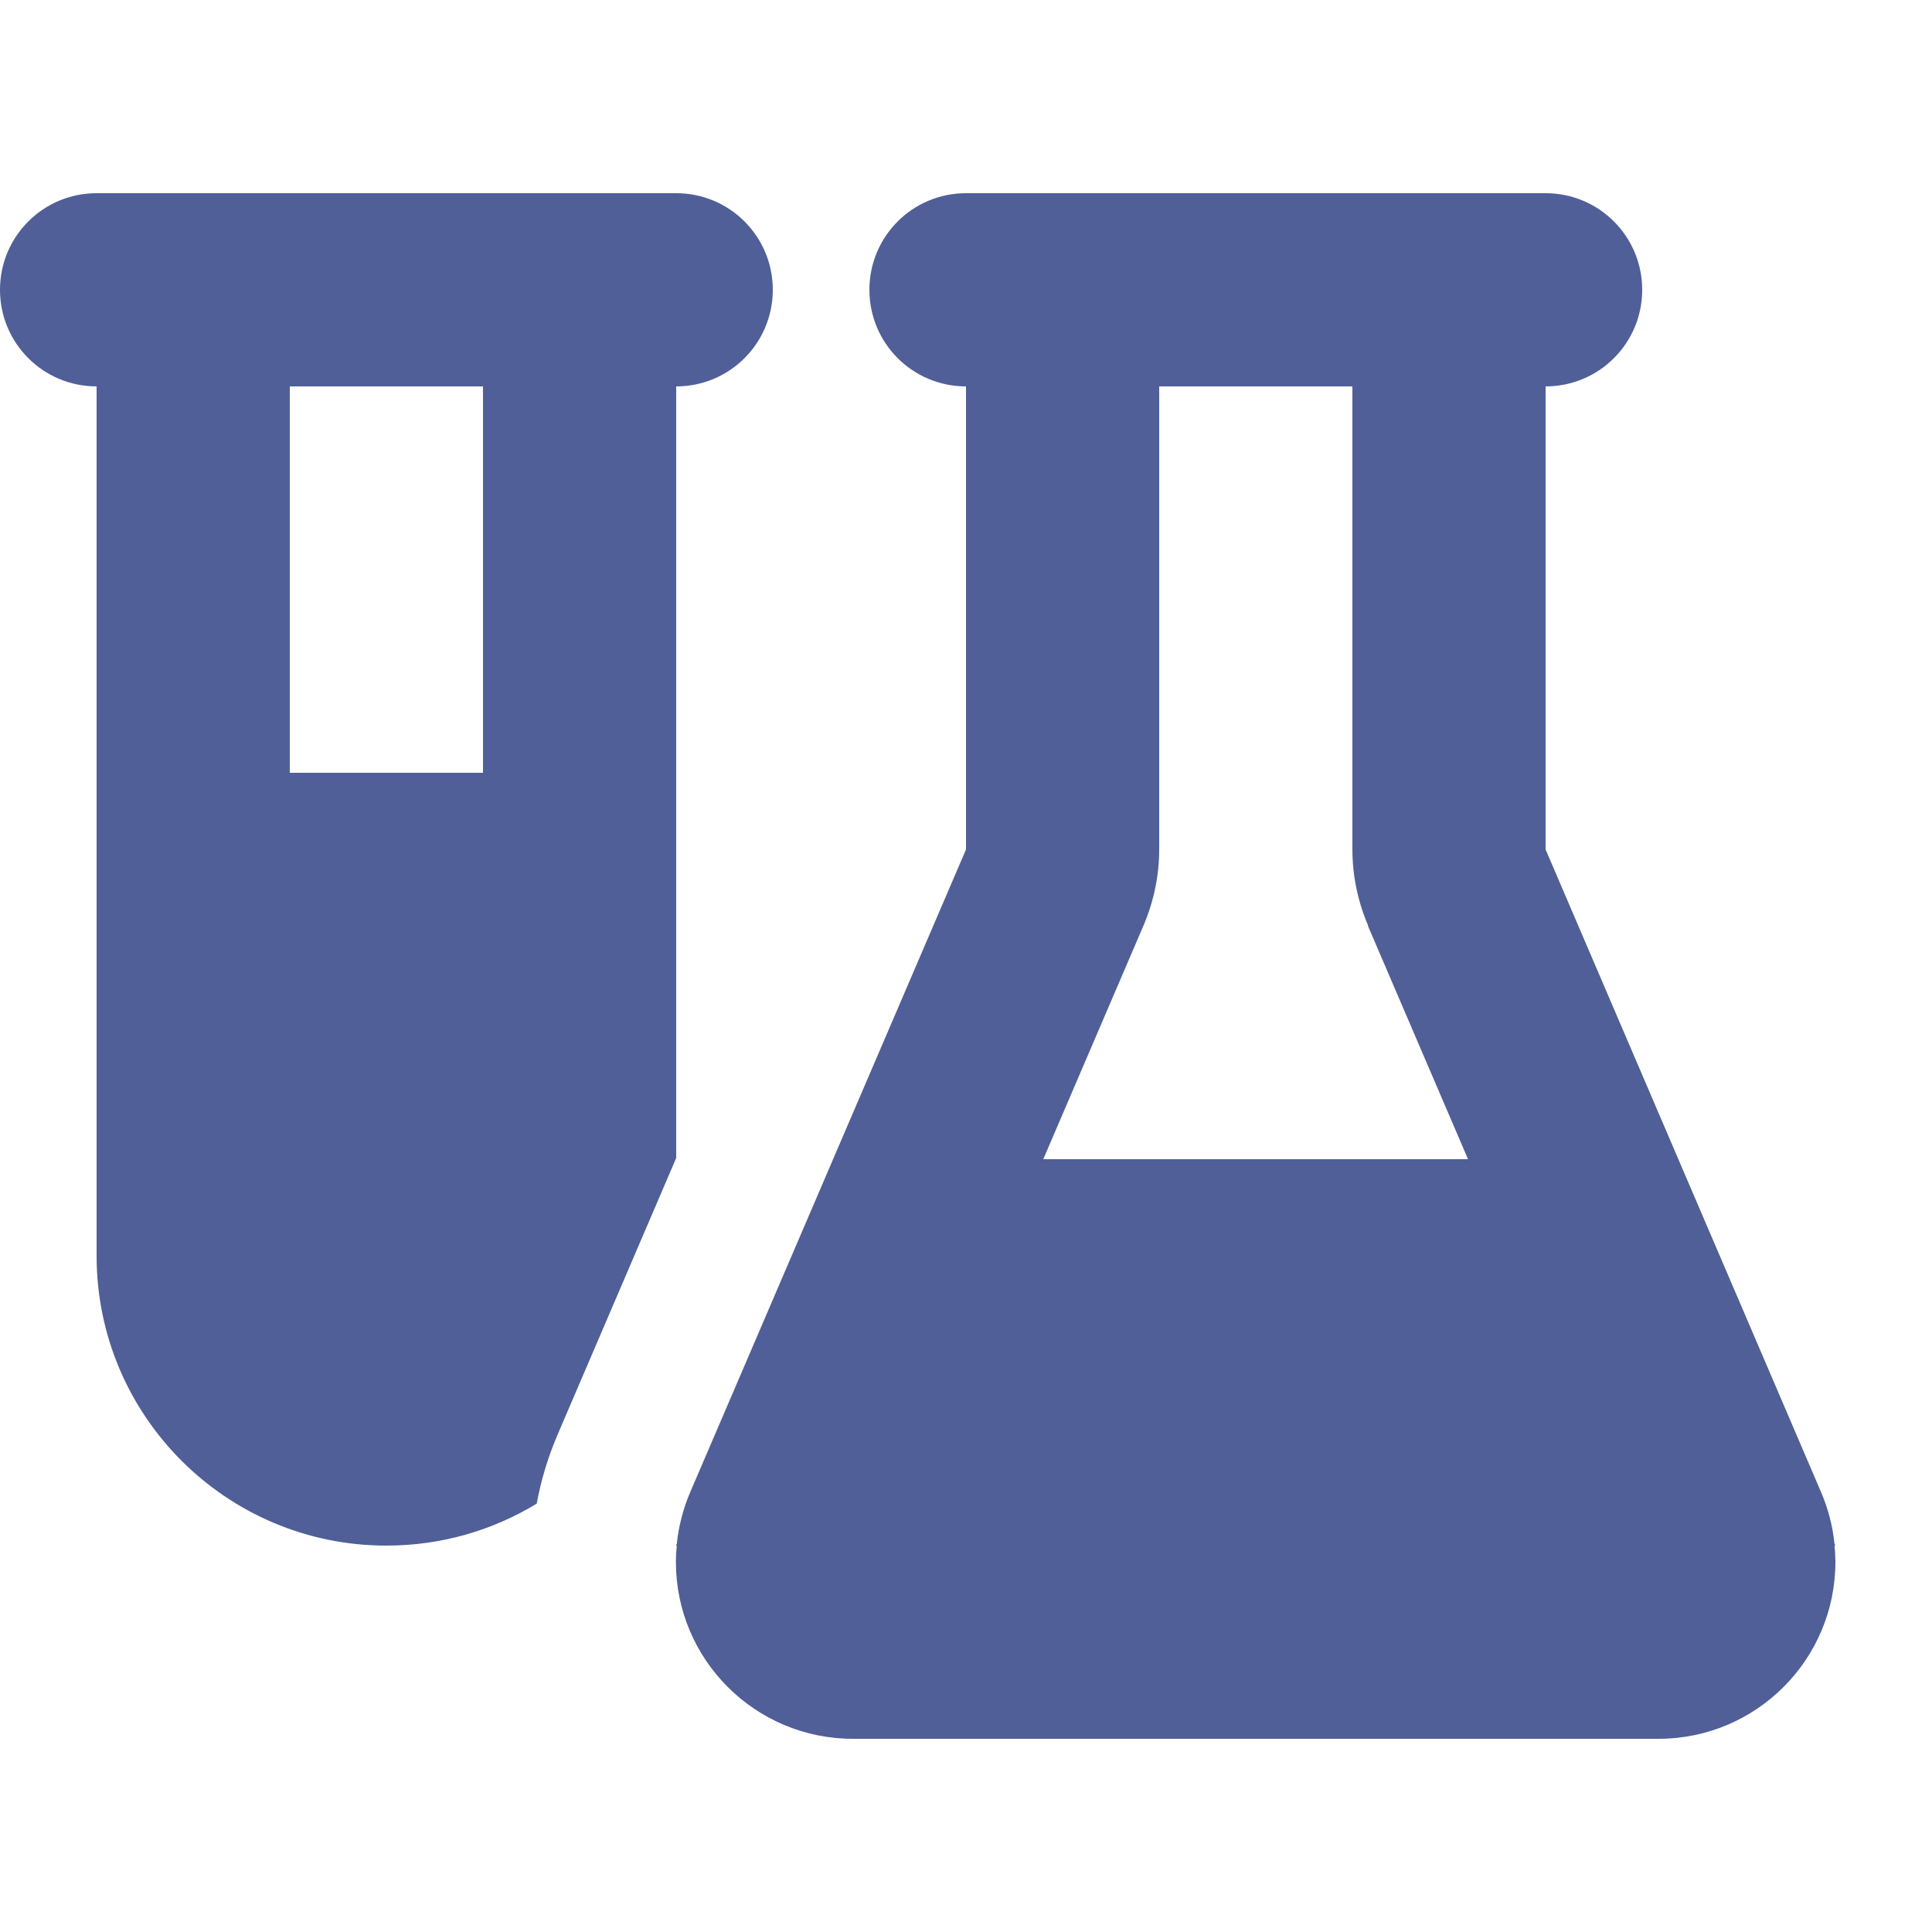 <svg xmlns="http://www.w3.org/2000/svg" viewBox="0 0 640 640"><path fill="#505f97" d="M184.6 475.5C181.5 482.8 179.2 490.4 177.8 498.1C163.3 506.9 146.3 512 128 512C75 512 32 469 32 416L32 128C14.3 128 0 113.7 0 96C0 78.3 14.3 64 32 64L224 64C241.7 64 256 78.3 256 96C256 113.7 241.7 128 224 128L224 383.6L184.6 475.5zM96 128L96 256L160 256L160 128L96 128zM352 64L512 64C529.7 64 544 78.3 544 96C544 113.7 529.7 128 512 128L512 281.4L603.3 494.4C605.6 499.8 607.1 505.5 607.7 511.4L608 512L607.7 512C607.9 513.8 608 515.6 608 517.4C608 549.7 581.8 576 549.4 576L282.5 576C250.2 576 223.9 549.8 223.9 517.4C223.9 515.6 224 513.8 224.2 512L223.9 512L224.2 511.4C224.8 505.6 226.3 499.8 228.6 494.4L320 281.4L320 128C302.3 128 288 113.7 288 96C288 78.3 302.3 64 320 64L352 64zM453.2 306.6C449.8 298.6 448 290.1 448 281.4L448 128L384 128L384 281.4C384 290.1 382.2 298.6 378.8 306.6L345.6 384L486.3 384L453.1 306.6z"/></svg>